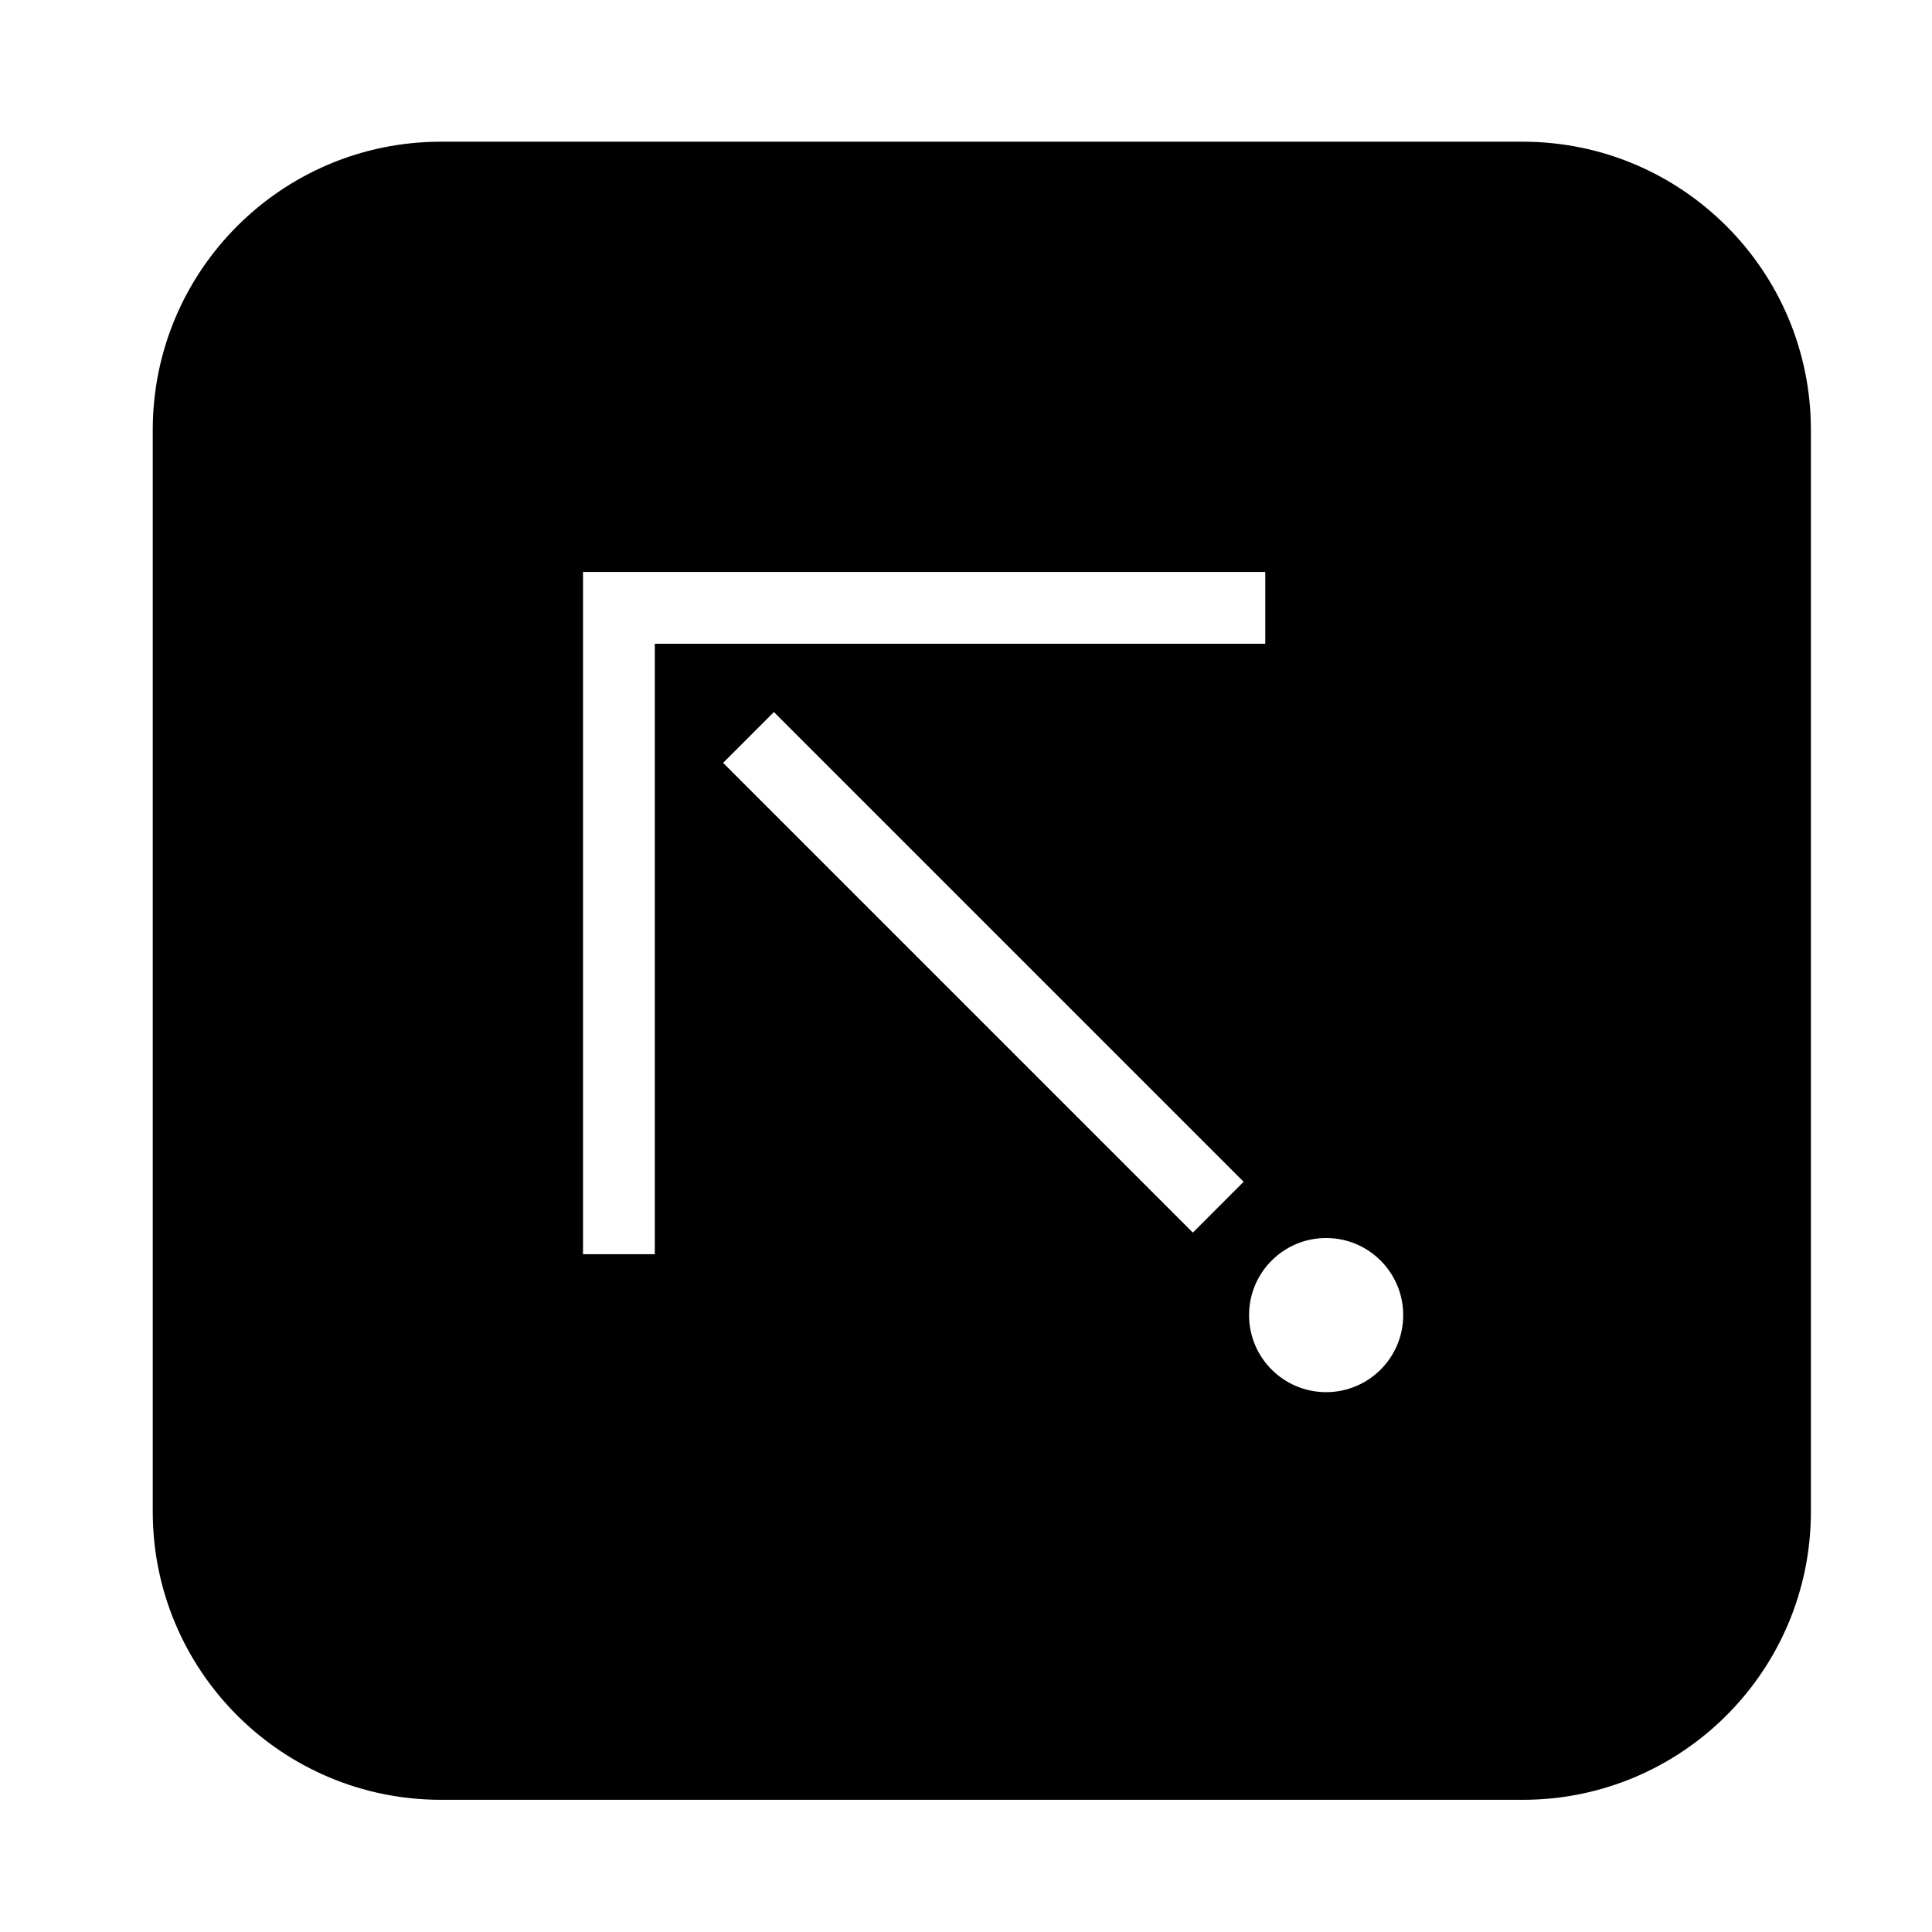 <?xml version="1.0" encoding="UTF-8"?>
<!-- The Best Svg Icon site in the world: iconSvg.co, Visit us! https://iconsvg.co -->
<svg fill="#000000" width="800px" height="800px" version="1.1" viewBox="144 144 512 512" xmlns="http://www.w3.org/2000/svg">
 <path d="m184.48 544.59v-286.66c0-42.176 34.195-76.379 76.379-76.379h286.66c42.184 0 76.387 34.203 76.387 76.379v286.66c0 42.195-34.203 76.379-76.387 76.379l-286.66-0.004c-42.188 0-76.379-34.184-76.379-76.375zm114.02-68.211h19.027l0.004-161.78h161.78v-19.027h-180.81v180.81m161.61-5.731 13.461-13.473-124.48-124.48-13.461 13.473zm55.75 21.867c0-11.285-9.141-20.43-20.43-20.43-11.273 0-20.418 9.141-20.418 20.43 0 11.273 9.141 20.418 20.418 20.418 11.293 0 20.43-9.141 20.43-20.418z"/>
</svg>